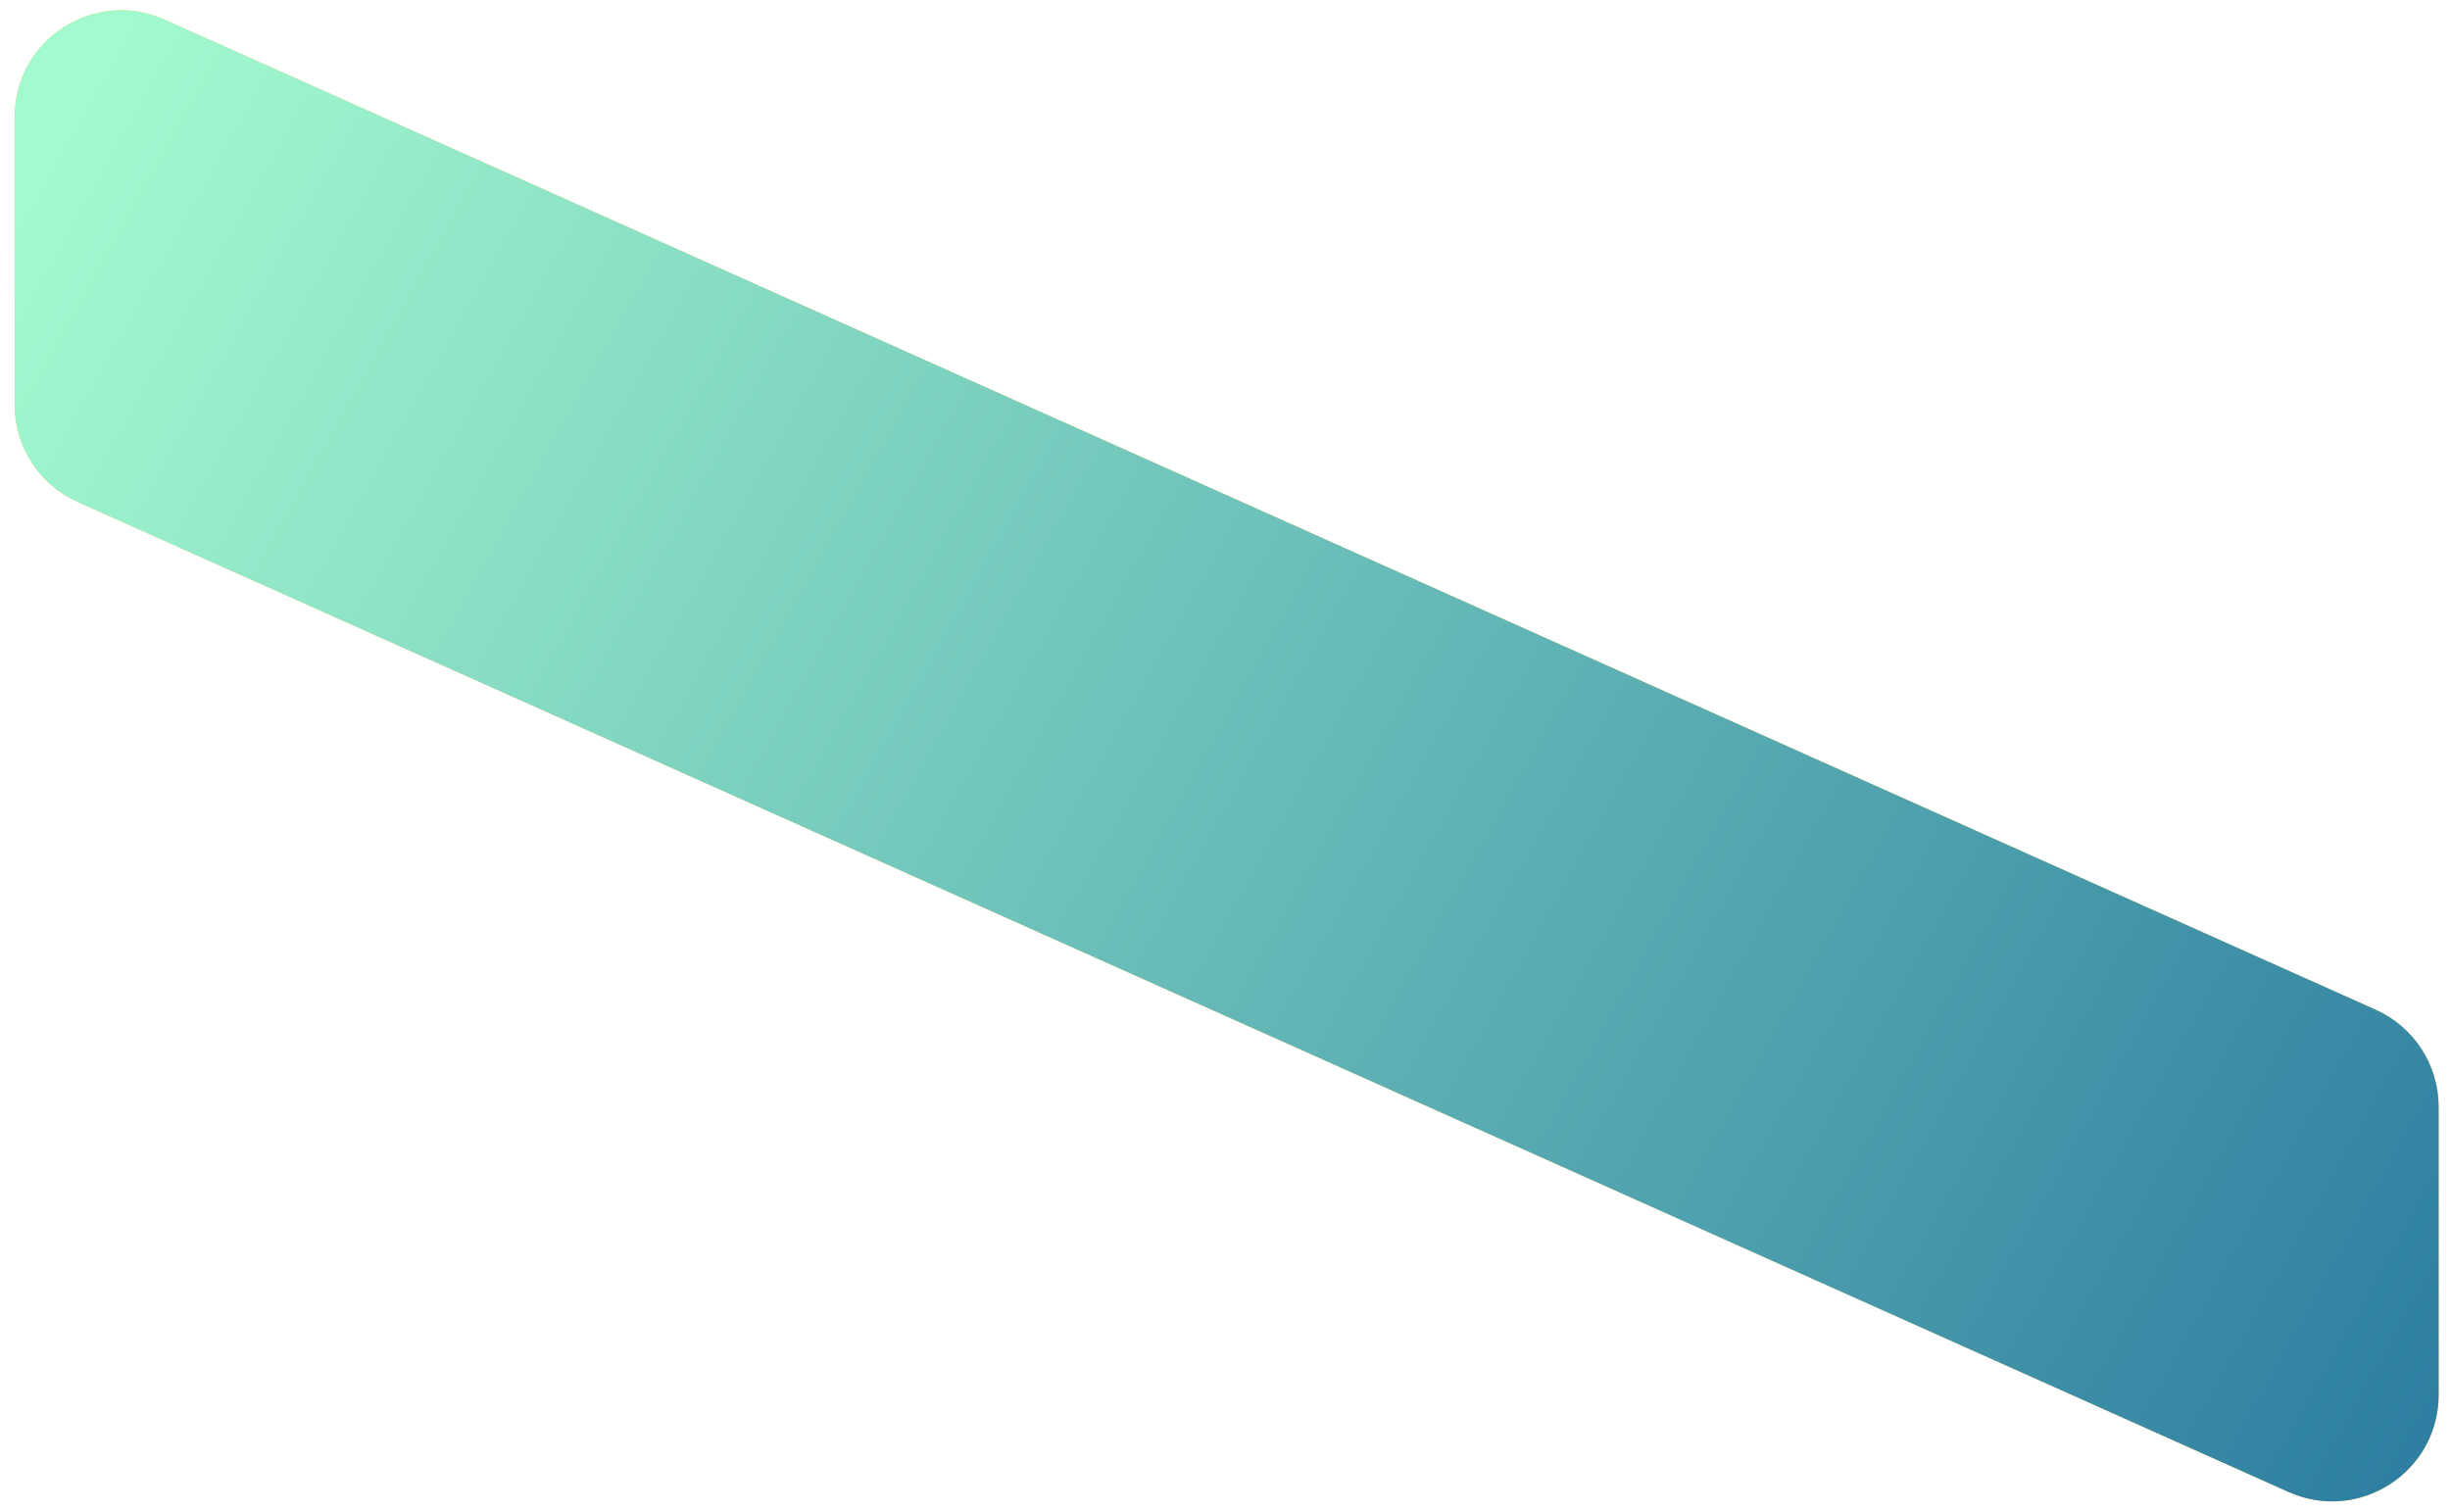 <svg width="115" height="71" viewBox="0 0 115 71" fill="none" xmlns="http://www.w3.org/2000/svg">
<path d="M0.689 5.488C0.689 1.863 4.425 -0.557 7.733 0.924L111.51 47.399C113.309 48.204 114.467 49.991 114.467 51.962V65.475C114.467 69.1 110.731 71.52 107.423 70.039L3.646 23.564C1.847 22.759 0.689 20.972 0.689 19.001V5.488Z" fill="#F2C94C"/>
<path d="M0.689 5.488C0.689 1.863 4.425 -0.557 7.733 0.924L111.51 47.399C113.309 48.204 114.467 49.991 114.467 51.962V65.475C114.467 69.1 110.731 71.52 107.423 70.039L3.646 23.564C1.847 22.759 0.689 20.972 0.689 19.001V5.488Z" fill="url(#paint0_linear)"/>
<defs>
<linearGradient id="paint0_linear" x1="1" y1="10" x2="114" y2="73" gradientUnits="userSpaceOnUse">
<stop stop-color="#A2FACF"/>
<stop offset="1" stop-color="#2B7CA0"/>
</linearGradient>
</defs>
</svg>
